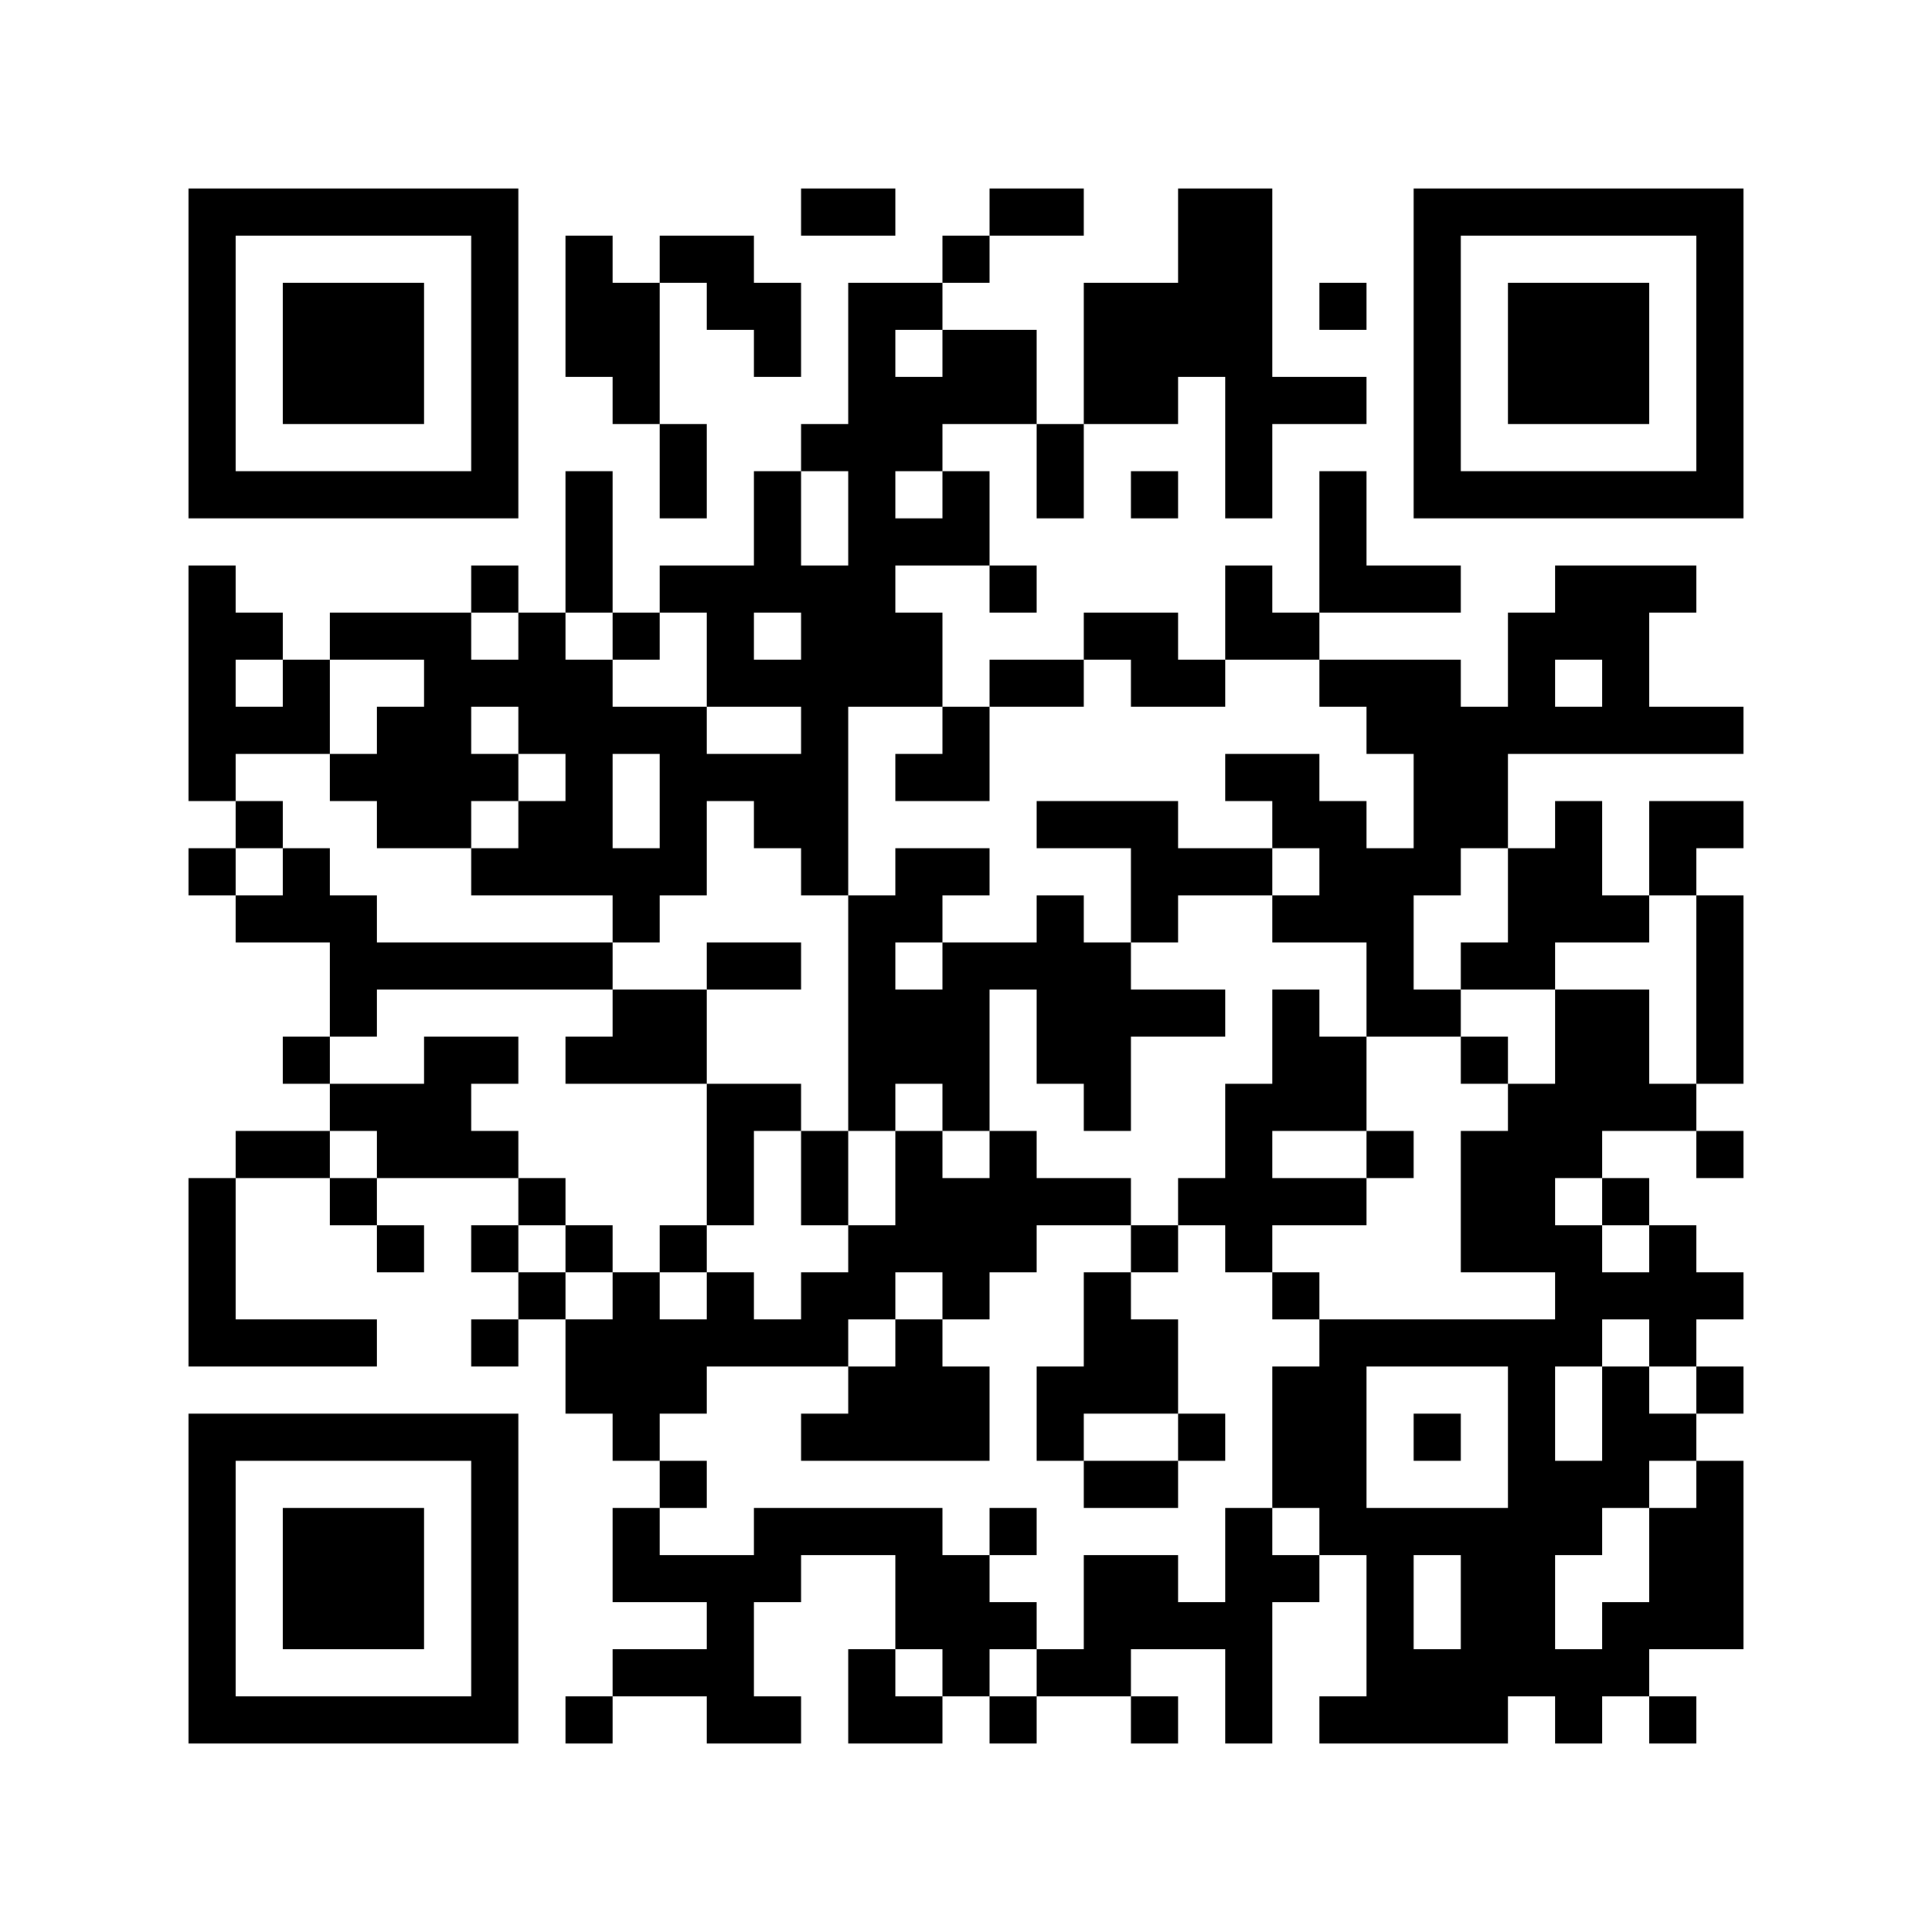 <?xml version='1.0' encoding='UTF-8'?>
<svg width="41mm" height="41mm" version="1.1" viewBox="0 0 41 41" xmlns="http://www.w3.org/2000/svg"><path d="M4,4H5V5H4zM5,4H6V5H5zM6,4H7V5H6zM7,4H8V5H7zM8,4H9V5H8zM9,4H10V5H9zM10,4H11V5H10zM17,4H18V5H17zM18,4H19V5H18zM21,4H22V5H21zM22,4H23V5H22zM25,4H26V5H25zM26,4H27V5H26zM30,4H31V5H30zM31,4H32V5H31zM32,4H33V5H32zM33,4H34V5H33zM34,4H35V5H34zM35,4H36V5H35zM36,4H37V5H36zM4,5H5V6H4zM10,5H11V6H10zM12,5H13V6H12zM14,5H15V6H14zM15,5H16V6H15zM20,5H21V6H20zM25,5H26V6H25zM26,5H27V6H26zM30,5H31V6H30zM36,5H37V6H36zM4,6H5V7H4zM6,6H7V7H6zM7,6H8V7H7zM8,6H9V7H8zM10,6H11V7H10zM12,6H13V7H12zM13,6H14V7H13zM15,6H16V7H15zM16,6H17V7H16zM18,6H19V7H18zM19,6H20V7H19zM23,6H24V7H23zM24,6H25V7H24zM25,6H26V7H25zM26,6H27V7H26zM28,6H29V7H28zM30,6H31V7H30zM32,6H33V7H32zM33,6H34V7H33zM34,6H35V7H34zM36,6H37V7H36zM4,7H5V8H4zM6,7H7V8H6zM7,7H8V8H7zM8,7H9V8H8zM10,7H11V8H10zM12,7H13V8H12zM13,7H14V8H13zM16,7H17V8H16zM18,7H19V8H18zM20,7H21V8H20zM21,7H22V8H21zM23,7H24V8H23zM24,7H25V8H24zM25,7H26V8H25zM26,7H27V8H26zM30,7H31V8H30zM32,7H33V8H32zM33,7H34V8H33zM34,7H35V8H34zM36,7H37V8H36zM4,8H5V9H4zM6,8H7V9H6zM7,8H8V9H7zM8,8H9V9H8zM10,8H11V9H10zM13,8H14V9H13zM18,8H19V9H18zM19,8H20V9H19zM20,8H21V9H20zM21,8H22V9H21zM23,8H24V9H23zM24,8H25V9H24zM26,8H27V9H26zM27,8H28V9H27zM28,8H29V9H28zM30,8H31V9H30zM32,8H33V9H32zM33,8H34V9H33zM34,8H35V9H34zM36,8H37V9H36zM4,9H5V10H4zM10,9H11V10H10zM14,9H15V10H14zM17,9H18V10H17zM18,9H19V10H18zM19,9H20V10H19zM22,9H23V10H22zM26,9H27V10H26zM30,9H31V10H30zM36,9H37V10H36zM4,10H5V11H4zM5,10H6V11H5zM6,10H7V11H6zM7,10H8V11H7zM8,10H9V11H8zM9,10H10V11H9zM10,10H11V11H10zM12,10H13V11H12zM14,10H15V11H14zM16,10H17V11H16zM18,10H19V11H18zM20,10H21V11H20zM22,10H23V11H22zM24,10H25V11H24zM26,10H27V11H26zM28,10H29V11H28zM30,10H31V11H30zM31,10H32V11H31zM32,10H33V11H32zM33,10H34V11H33zM34,10H35V11H34zM35,10H36V11H35zM36,10H37V11H36zM12,11H13V12H12zM16,11H17V12H16zM18,11H19V12H18zM19,11H20V12H19zM20,11H21V12H20zM28,11H29V12H28zM4,12H5V13H4zM10,12H11V13H10zM12,12H13V13H12zM14,12H15V13H14zM15,12H16V13H15zM16,12H17V13H16zM17,12H18V13H17zM18,12H19V13H18zM21,12H22V13H21zM26,12H27V13H26zM28,12H29V13H28zM29,12H30V13H29zM30,12H31V13H30zM33,12H34V13H33zM34,12H35V13H34zM35,12H36V13H35zM4,13H5V14H4zM5,13H6V14H5zM7,13H8V14H7zM8,13H9V14H8zM9,13H10V14H9zM11,13H12V14H11zM13,13H14V14H13zM15,13H16V14H15zM17,13H18V14H17zM18,13H19V14H18zM19,13H20V14H19zM23,13H24V14H23zM24,13H25V14H24zM26,13H27V14H26zM27,13H28V14H27zM32,13H33V14H32zM33,13H34V14H33zM34,13H35V14H34zM4,14H5V15H4zM6,14H7V15H6zM9,14H10V15H9zM10,14H11V15H10zM11,14H12V15H11zM12,14H13V15H12zM15,14H16V15H15zM16,14H17V15H16zM17,14H18V15H17zM18,14H19V15H18zM19,14H20V15H19zM21,14H22V15H21zM22,14H23V15H22zM24,14H25V15H24zM25,14H26V15H25zM28,14H29V15H28zM29,14H30V15H29zM30,14H31V15H30zM32,14H33V15H32zM34,14H35V15H34zM4,15H5V16H4zM5,15H6V16H5zM6,15H7V16H6zM8,15H9V16H8zM9,15H10V16H9zM11,15H12V16H11zM12,15H13V16H12zM13,15H14V16H13zM14,15H15V16H14zM17,15H18V16H17zM20,15H21V16H20zM29,15H30V16H29zM30,15H31V16H30zM31,15H32V16H31zM32,15H33V16H32zM33,15H34V16H33zM34,15H35V16H34zM35,15H36V16H35zM36,15H37V16H36zM4,16H5V17H4zM7,16H8V17H7zM8,16H9V17H8zM9,16H10V17H9zM10,16H11V17H10zM12,16H13V17H12zM14,16H15V17H14zM15,16H16V17H15zM16,16H17V17H16zM17,16H18V17H17zM19,16H20V17H19zM20,16H21V17H20zM26,16H27V17H26zM27,16H28V17H27zM30,16H31V17H30zM31,16H32V17H31zM5,17H6V18H5zM8,17H9V18H8zM9,17H10V18H9zM11,17H12V18H11zM12,17H13V18H12zM14,17H15V18H14zM16,17H17V18H16zM17,17H18V18H17zM22,17H23V18H22zM23,17H24V18H23zM24,17H25V18H24zM27,17H28V18H27zM28,17H29V18H28zM30,17H31V18H30zM31,17H32V18H31zM33,17H34V18H33zM35,17H36V18H35zM36,17H37V18H36zM4,18H5V19H4zM6,18H7V19H6zM10,18H11V19H10zM11,18H12V19H11zM12,18H13V19H12zM13,18H14V19H13zM14,18H15V19H14zM17,18H18V19H17zM19,18H20V19H19zM20,18H21V19H20zM24,18H25V19H24zM25,18H26V19H25zM26,18H27V19H26zM28,18H29V19H28zM29,18H30V19H29zM30,18H31V19H30zM32,18H33V19H32zM33,18H34V19H33zM35,18H36V19H35zM5,19H6V20H5zM6,19H7V20H6zM7,19H8V20H7zM13,19H14V20H13zM18,19H19V20H18zM19,19H20V20H19zM22,19H23V20H22zM24,19H25V20H24zM27,19H28V20H27zM28,19H29V20H28zM29,19H30V20H29zM32,19H33V20H32zM33,19H34V20H33zM34,19H35V20H34zM36,19H37V20H36zM7,20H8V21H7zM8,20H9V21H8zM9,20H10V21H9zM10,20H11V21H10zM11,20H12V21H11zM12,20H13V21H12zM15,20H16V21H15zM16,20H17V21H16zM18,20H19V21H18zM20,20H21V21H20zM21,20H22V21H21zM22,20H23V21H22zM23,20H24V21H23zM29,20H30V21H29zM31,20H32V21H31zM32,20H33V21H32zM36,20H37V21H36zM7,21H8V22H7zM13,21H14V22H13zM14,21H15V22H14zM18,21H19V22H18zM19,21H20V22H19zM20,21H21V22H20zM22,21H23V22H22zM23,21H24V22H23zM24,21H25V22H24zM25,21H26V22H25zM27,21H28V22H27zM29,21H30V22H29zM30,21H31V22H30zM33,21H34V22H33zM34,21H35V22H34zM36,21H37V22H36zM6,22H7V23H6zM9,22H10V23H9zM10,22H11V23H10zM12,22H13V23H12zM13,22H14V23H13zM14,22H15V23H14zM18,22H19V23H18zM19,22H20V23H19zM20,22H21V23H20zM22,22H23V23H22zM23,22H24V23H23zM27,22H28V23H27zM28,22H29V23H28zM31,22H32V23H31zM33,22H34V23H33zM34,22H35V23H34zM36,22H37V23H36zM7,23H8V24H7zM8,23H9V24H8zM9,23H10V24H9zM15,23H16V24H15zM16,23H17V24H16zM18,23H19V24H18zM20,23H21V24H20zM23,23H24V24H23zM26,23H27V24H26zM27,23H28V24H27zM28,23H29V24H28zM32,23H33V24H32zM33,23H34V24H33zM34,23H35V24H34zM35,23H36V24H35zM5,24H6V25H5zM6,24H7V25H6zM8,24H9V25H8zM9,24H10V25H9zM10,24H11V25H10zM15,24H16V25H15zM17,24H18V25H17zM19,24H20V25H19zM21,24H22V25H21zM26,24H27V25H26zM29,24H30V25H29zM31,24H32V25H31zM32,24H33V25H32zM33,24H34V25H33zM36,24H37V25H36zM4,25H5V26H4zM7,25H8V26H7zM11,25H12V26H11zM15,25H16V26H15zM17,25H18V26H17zM19,25H20V26H19zM20,25H21V26H20zM21,25H22V26H21zM22,25H23V26H22zM23,25H24V26H23zM25,25H26V26H25zM26,25H27V26H26zM27,25H28V26H27zM28,25H29V26H28zM31,25H32V26H31zM32,25H33V26H32zM34,25H35V26H34zM4,26H5V27H4zM8,26H9V27H8zM10,26H11V27H10zM12,26H13V27H12zM14,26H15V27H14zM18,26H19V27H18zM19,26H20V27H19zM20,26H21V27H20zM21,26H22V27H21zM24,26H25V27H24zM26,26H27V27H26zM31,26H32V27H31zM32,26H33V27H32zM33,26H34V27H33zM35,26H36V27H35zM4,27H5V28H4zM11,27H12V28H11zM13,27H14V28H13zM15,27H16V28H15zM17,27H18V28H17zM18,27H19V28H18zM20,27H21V28H20zM23,27H24V28H23zM27,27H28V28H27zM33,27H34V28H33zM34,27H35V28H34zM35,27H36V28H35zM36,27H37V28H36zM4,28H5V29H4zM5,28H6V29H5zM6,28H7V29H6zM7,28H8V29H7zM10,28H11V29H10zM12,28H13V29H12zM13,28H14V29H13zM14,28H15V29H14zM15,28H16V29H15zM16,28H17V29H16zM17,28H18V29H17zM19,28H20V29H19zM23,28H24V29H23zM24,28H25V29H24zM28,28H29V29H28zM29,28H30V29H29zM30,28H31V29H30zM31,28H32V29H31zM32,28H33V29H32zM33,28H34V29H33zM35,28H36V29H35zM12,29H13V30H12zM13,29H14V30H13zM14,29H15V30H14zM18,29H19V30H18zM19,29H20V30H19zM20,29H21V30H20zM22,29H23V30H22zM23,29H24V30H23zM24,29H25V30H24zM27,29H28V30H27zM28,29H29V30H28zM32,29H33V30H32zM34,29H35V30H34zM36,29H37V30H36zM4,30H5V31H4zM5,30H6V31H5zM6,30H7V31H6zM7,30H8V31H7zM8,30H9V31H8zM9,30H10V31H9zM10,30H11V31H10zM13,30H14V31H13zM17,30H18V31H17zM18,30H19V31H18zM19,30H20V31H19zM20,30H21V31H20zM22,30H23V31H22zM25,30H26V31H25zM27,30H28V31H27zM28,30H29V31H28zM30,30H31V31H30zM32,30H33V31H32zM34,30H35V31H34zM35,30H36V31H35zM4,31H5V32H4zM10,31H11V32H10zM14,31H15V32H14zM23,31H24V32H23zM24,31H25V32H24zM27,31H28V32H27zM28,31H29V32H28zM32,31H33V32H32zM33,31H34V32H33zM34,31H35V32H34zM36,31H37V32H36zM4,32H5V33H4zM6,32H7V33H6zM7,32H8V33H7zM8,32H9V33H8zM10,32H11V33H10zM13,32H14V33H13zM16,32H17V33H16zM17,32H18V33H17zM18,32H19V33H18zM19,32H20V33H19zM21,32H22V33H21zM26,32H27V33H26zM28,32H29V33H28zM29,32H30V33H29zM30,32H31V33H30zM31,32H32V33H31zM32,32H33V33H32zM33,32H34V33H33zM35,32H36V33H35zM36,32H37V33H36zM4,33H5V34H4zM6,33H7V34H6zM7,33H8V34H7zM8,33H9V34H8zM10,33H11V34H10zM13,33H14V34H13zM14,33H15V34H14zM15,33H16V34H15zM16,33H17V34H16zM19,33H20V34H19zM20,33H21V34H20zM23,33H24V34H23zM24,33H25V34H24zM26,33H27V34H26zM27,33H28V34H27zM29,33H30V34H29zM31,33H32V34H31zM32,33H33V34H32zM35,33H36V34H35zM36,33H37V34H36zM4,34H5V35H4zM6,34H7V35H6zM7,34H8V35H7zM8,34H9V35H8zM10,34H11V35H10zM15,34H16V35H15zM19,34H20V35H19zM20,34H21V35H20zM21,34H22V35H21zM23,34H24V35H23zM24,34H25V35H24zM25,34H26V35H25zM26,34H27V35H26zM29,34H30V35H29zM31,34H32V35H31zM32,34H33V35H32zM34,34H35V35H34zM35,34H36V35H35zM36,34H37V35H36zM4,35H5V36H4zM10,35H11V36H10zM13,35H14V36H13zM14,35H15V36H14zM15,35H16V36H15zM18,35H19V36H18zM20,35H21V36H20zM22,35H23V36H22zM23,35H24V36H23zM26,35H27V36H26zM29,35H30V36H29zM30,35H31V36H30zM31,35H32V36H31zM32,35H33V36H32zM33,35H34V36H33zM34,35H35V36H34zM4,36H5V37H4zM5,36H6V37H5zM6,36H7V37H6zM7,36H8V37H7zM8,36H9V37H8zM9,36H10V37H9zM10,36H11V37H10zM12,36H13V37H12zM15,36H16V37H15zM16,36H17V37H16zM18,36H19V37H18zM19,36H20V37H19zM21,36H22V37H21zM24,36H25V37H24zM26,36H27V37H26zM28,36H29V37H28zM29,36H30V37H29zM30,36H31V37H30zM31,36H32V37H31zM33,36H34V37H33zM35,36H36V37H35z" id="qr-path" fill="#000000" fill-opacity="1" fill-rule="nonzero" stroke="none"/></svg>